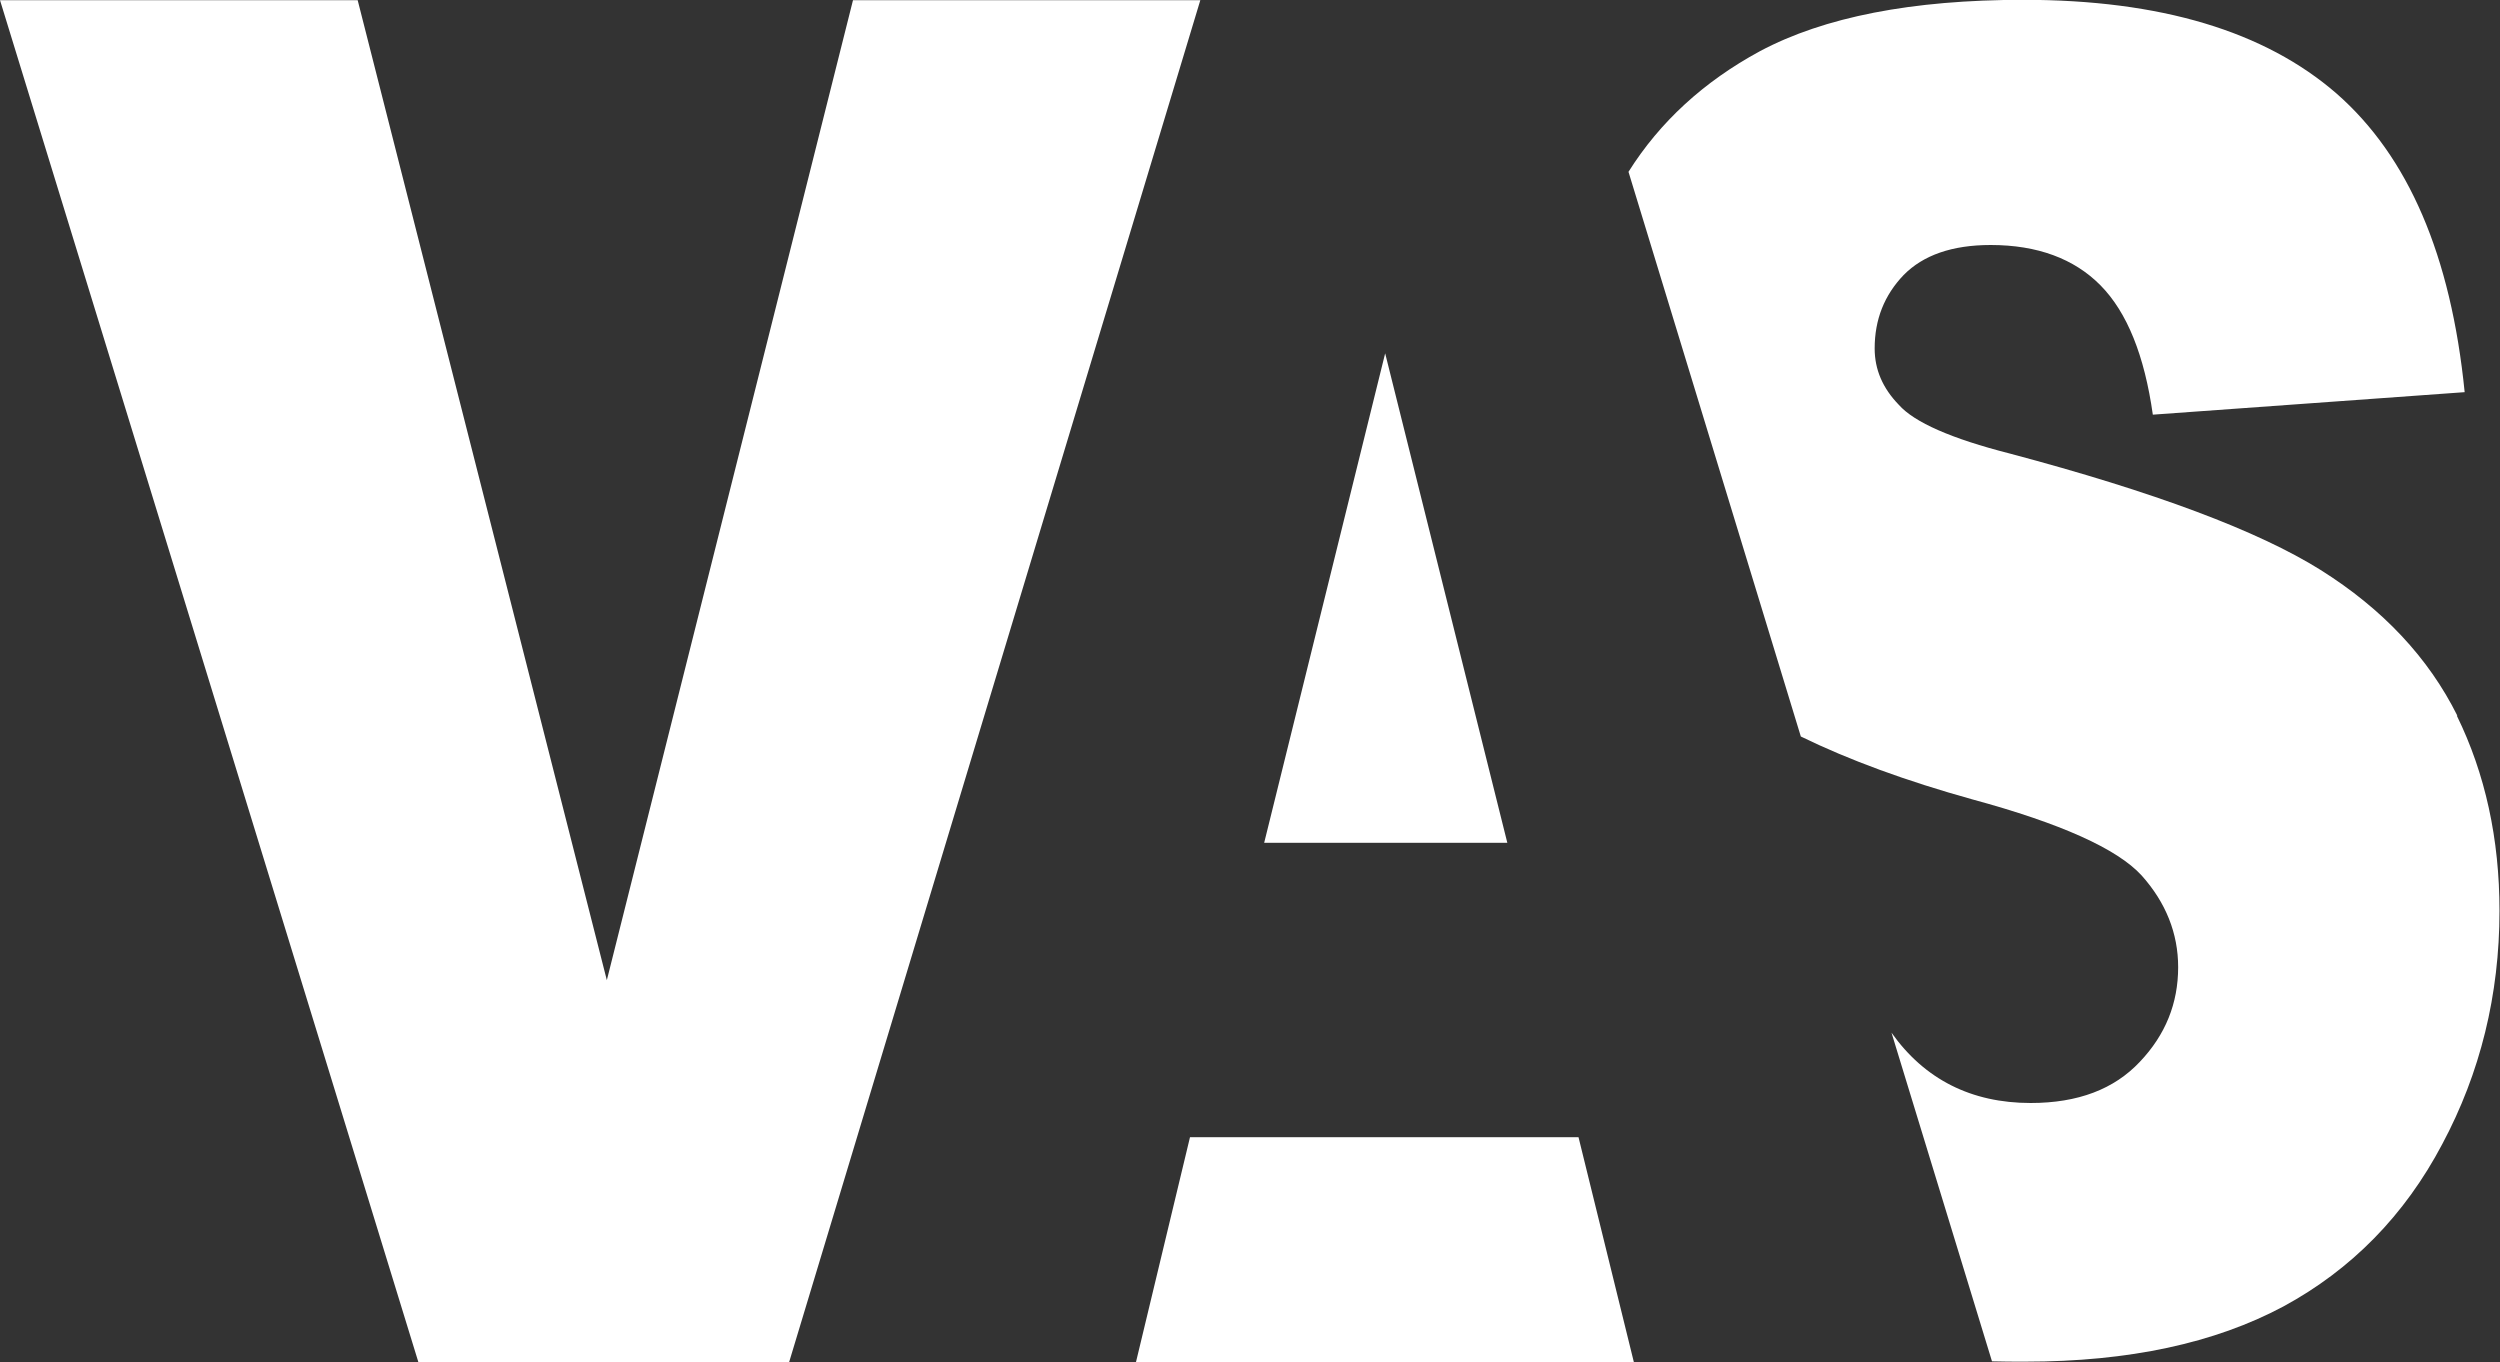<svg xmlns="http://www.w3.org/2000/svg" id="Calque_2" viewBox="0 0 150 81.72"><rect x="0" y="0" width="150" height="81.72" fill="#333333" stroke="none"/><defs><style>.cls-1{fill:#fff;stroke-width:0px;}</style></defs><g id="Calque_1-2"><path class="cls-1" d="M147.44,42.94c-1.73-3.47-4.46-6.39-8.2-8.74-3.75-2.35-9.97-4.68-18.66-6.99-3.49-.89-5.72-1.87-6.65-2.92-.97-1-1.45-2.12-1.45-3.38,0-1.74.58-3.2,1.74-4.41,1.17-1.19,2.91-1.8,5.22-1.8,2.8,0,5.01.82,6.59,2.42,1.6,1.62,2.64,4.22,3.14,7.76l18.71-1.35c-.82-8.2-3.38-14.15-7.69-17.92-4.31-3.74-10.56-5.62-18.79-5.62-6.68,0-11.95,1.03-15.8,3.08-3.38,1.83-6.01,4.25-7.89,7.24l10.34,33.88c2.91,1.42,6.33,2.67,10.28,3.77,5.31,1.44,8.71,2.97,10.17,4.57,1.45,1.62,2.19,3.47,2.19,5.5,0,2.17-.76,4.06-2.3,5.68-1.54,1.64-3.71,2.47-6.55,2.47-3.56,0-6.37-1.42-8.35-4.22l6.03,19.72c.65.02,1.32.02,2,.02,6.24,0,11.38-1.12,15.48-3.31,4.08-2.21,7.28-5.46,9.54-9.75,2.28-4.27,3.43-8.95,3.43-13.99,0-4.31-.85-8.22-2.56-11.71Z"></path><path class="cls-1" d="M0,.01h21.46l14.95,58.8L51.18.01h20.84l-24.67,81.71h-22.25L0,.01Z"></path><path class="cls-1" d="M98.03,81.72l-3.32-13.49h-23.31l-3.24,13.49h29.87Z"></path><path class="cls-1" d="M90.44,50.57l-7.33-29.37-7.26,29.37h14.59Z"></path></g></svg>